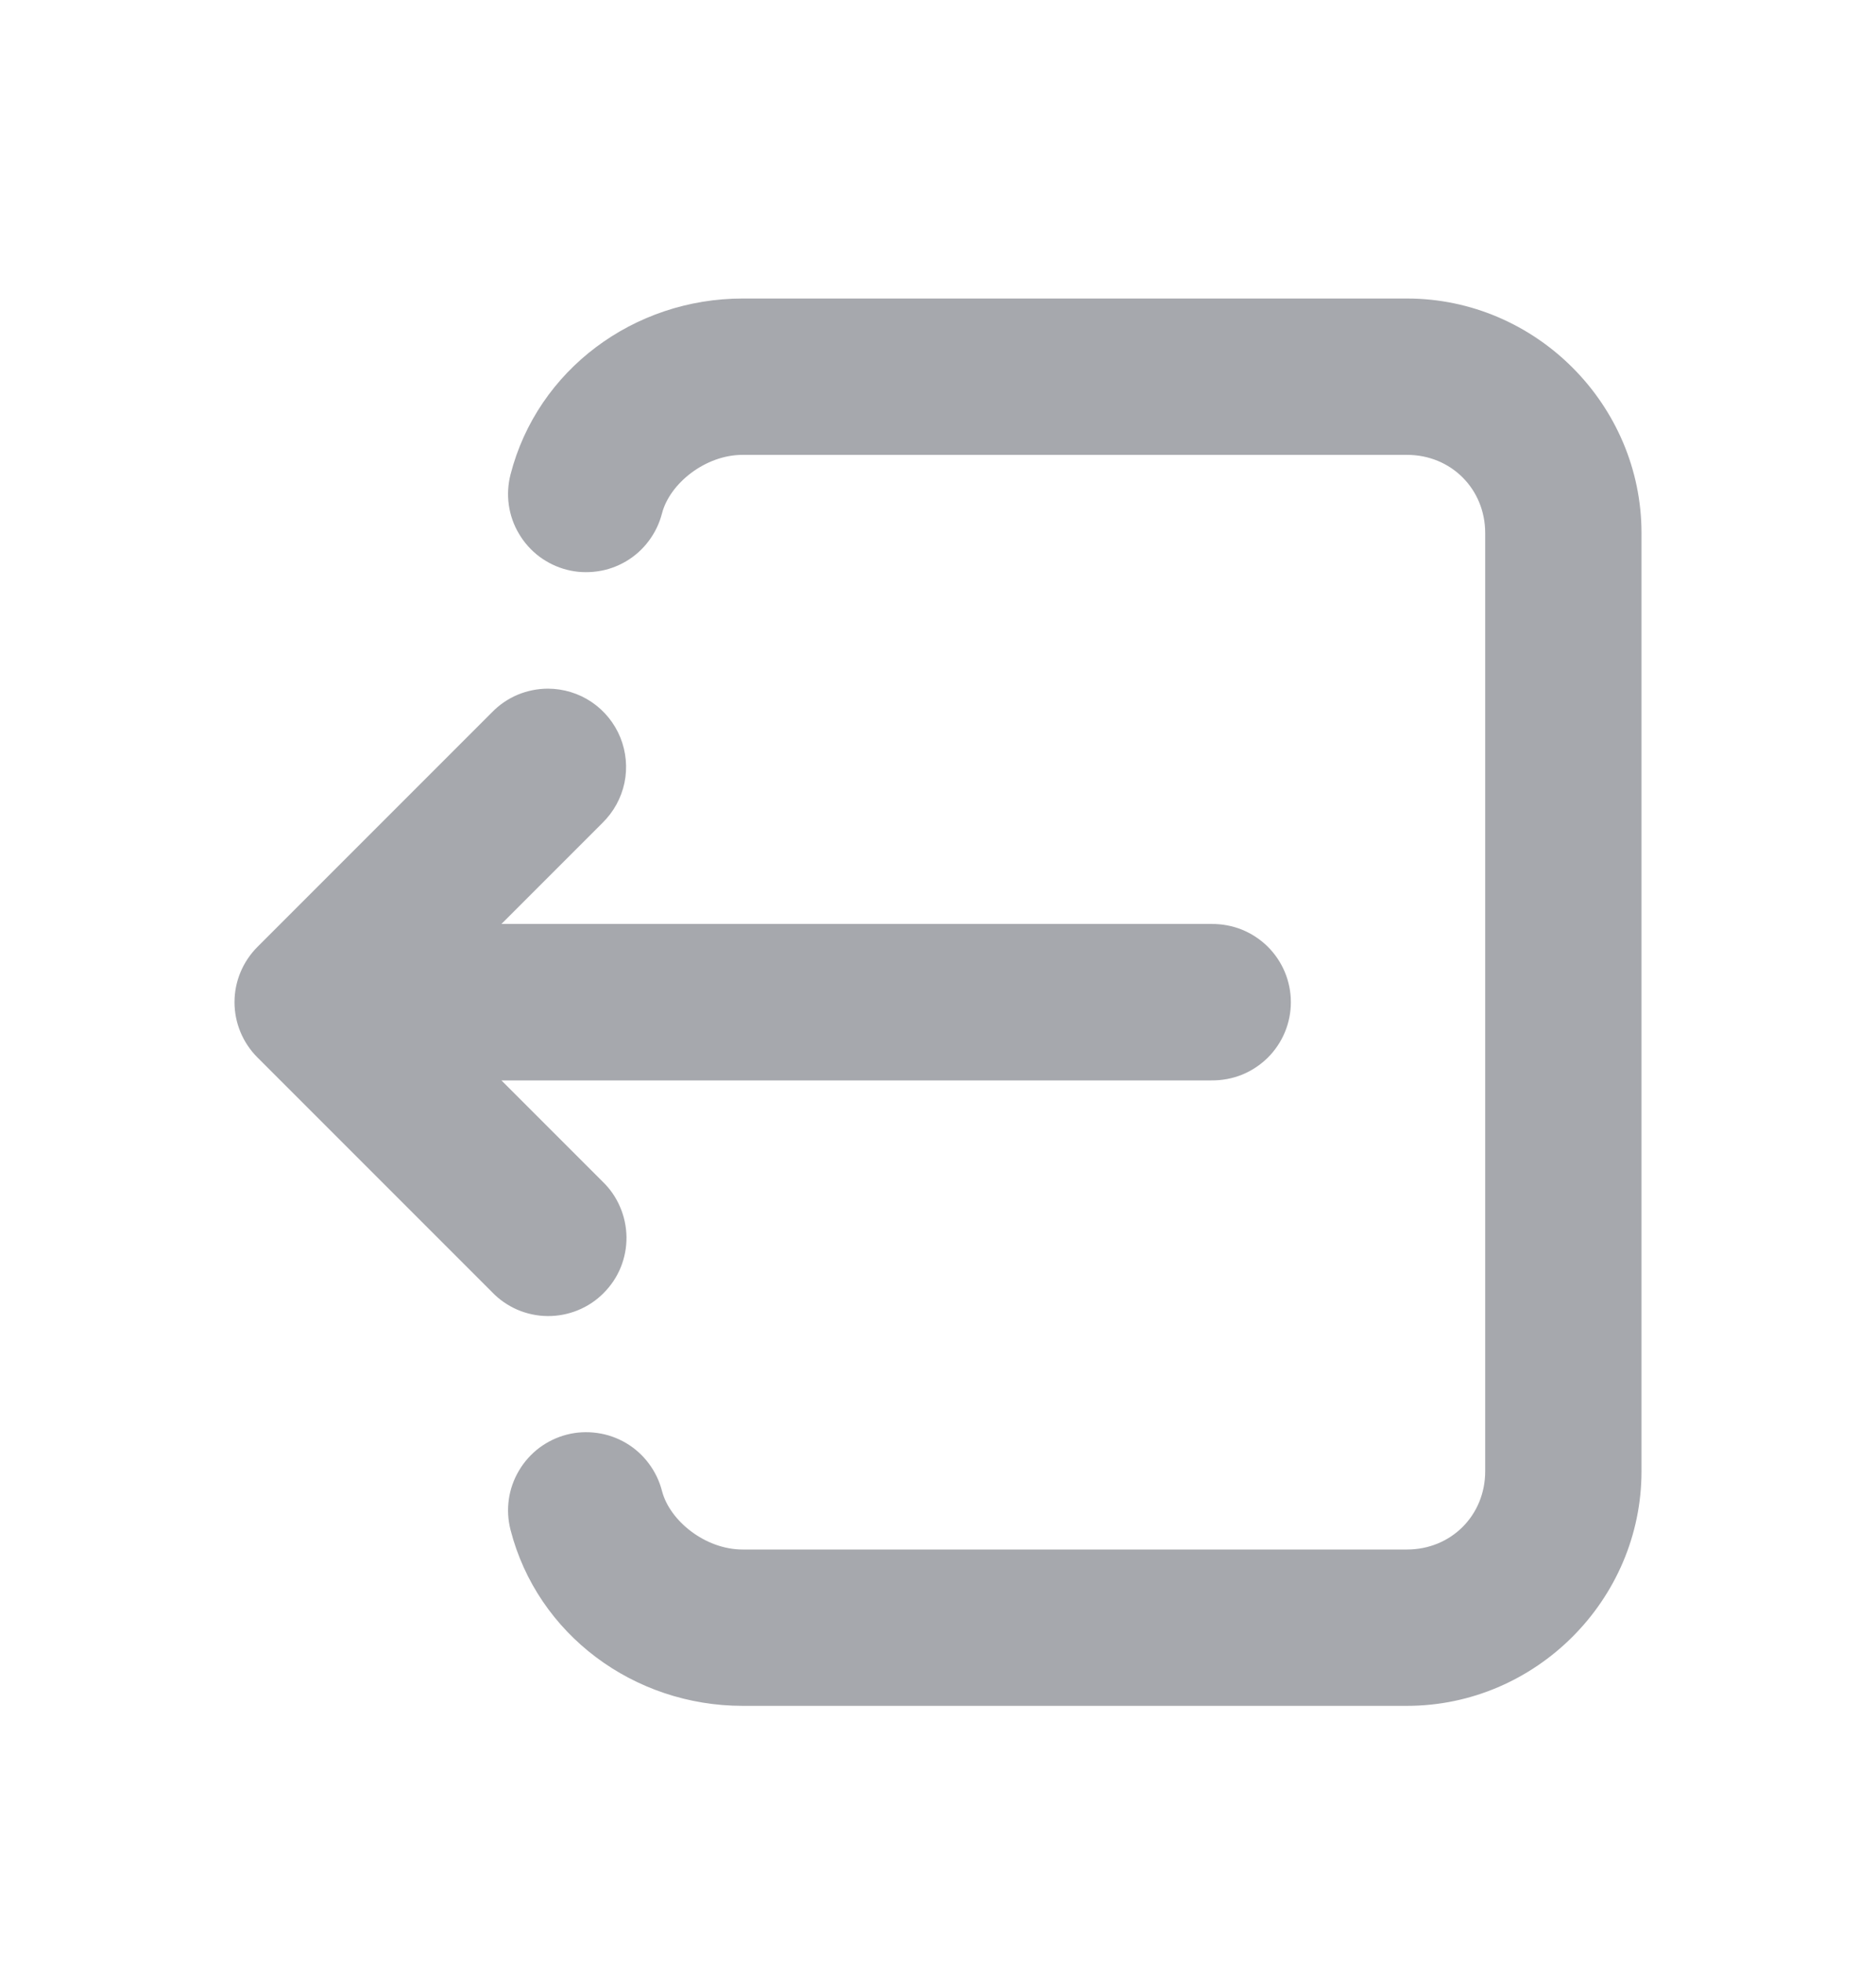 <svg width="22" height="23" viewBox="0 0 22 23" fill="none" xmlns="http://www.w3.org/2000/svg">
<g opacity="0.4">
<path d="M16.5 3.5C18.008 3.5 19.25 4.742 19.25 6.25V17.25C19.25 18.758 18.008 20 16.5 20H8.708C7.436 20 6.303 19.166 5.987 17.937C5.957 17.82 5.95 17.699 5.967 17.579C5.984 17.46 6.024 17.346 6.086 17.242C6.147 17.138 6.228 17.048 6.324 16.975C6.421 16.903 6.53 16.85 6.647 16.82C6.763 16.79 6.885 16.784 7.004 16.801C7.123 16.817 7.238 16.858 7.342 16.919C7.445 16.98 7.536 17.061 7.608 17.158C7.68 17.254 7.733 17.363 7.763 17.48C7.854 17.832 8.272 18.167 8.708 18.167H16.5C17.017 18.167 17.417 17.767 17.417 17.25V6.25C17.417 5.733 17.017 5.333 16.5 5.333H8.708C8.272 5.333 7.854 5.668 7.763 6.02C7.733 6.137 7.68 6.246 7.608 6.342C7.536 6.439 7.445 6.52 7.342 6.581C7.238 6.642 7.123 6.683 7.004 6.699C6.885 6.716 6.763 6.71 6.647 6.68C6.53 6.65 6.421 6.597 6.324 6.525C6.228 6.452 6.147 6.362 6.086 6.258C6.024 6.155 5.984 6.04 5.967 5.921C5.95 5.801 5.957 5.68 5.987 5.563C6.303 4.334 7.436 3.5 8.708 3.5H16.5ZM6.427 8.074C6.609 8.075 6.787 8.129 6.938 8.231C7.089 8.333 7.206 8.478 7.275 8.647C7.343 8.816 7.36 9.001 7.323 9.179C7.285 9.358 7.195 9.521 7.065 9.648L5.88 10.833H14.208C14.33 10.832 14.45 10.854 14.563 10.899C14.676 10.945 14.778 11.012 14.865 11.097C14.951 11.182 15.02 11.284 15.067 11.396C15.114 11.508 15.138 11.629 15.138 11.75C15.138 11.871 15.114 11.992 15.067 12.104C15.02 12.216 14.951 12.318 14.865 12.403C14.778 12.488 14.676 12.555 14.563 12.601C14.45 12.646 14.33 12.668 14.208 12.667H5.88L7.065 13.852C7.153 13.936 7.223 14.037 7.271 14.149C7.32 14.261 7.345 14.382 7.347 14.504C7.348 14.626 7.325 14.747 7.279 14.86C7.233 14.973 7.164 15.075 7.078 15.161C6.992 15.248 6.889 15.316 6.776 15.362C6.663 15.408 6.542 15.431 6.421 15.43C6.299 15.429 6.178 15.403 6.066 15.355C5.954 15.306 5.853 15.236 5.769 15.148L3.019 12.398C2.847 12.226 2.75 11.993 2.75 11.75C2.75 11.507 2.847 11.274 3.019 11.102L5.769 8.352C5.854 8.264 5.956 8.194 6.069 8.146C6.182 8.099 6.304 8.074 6.427 8.074Z" fill="#212531"/>
</g>
</svg>
